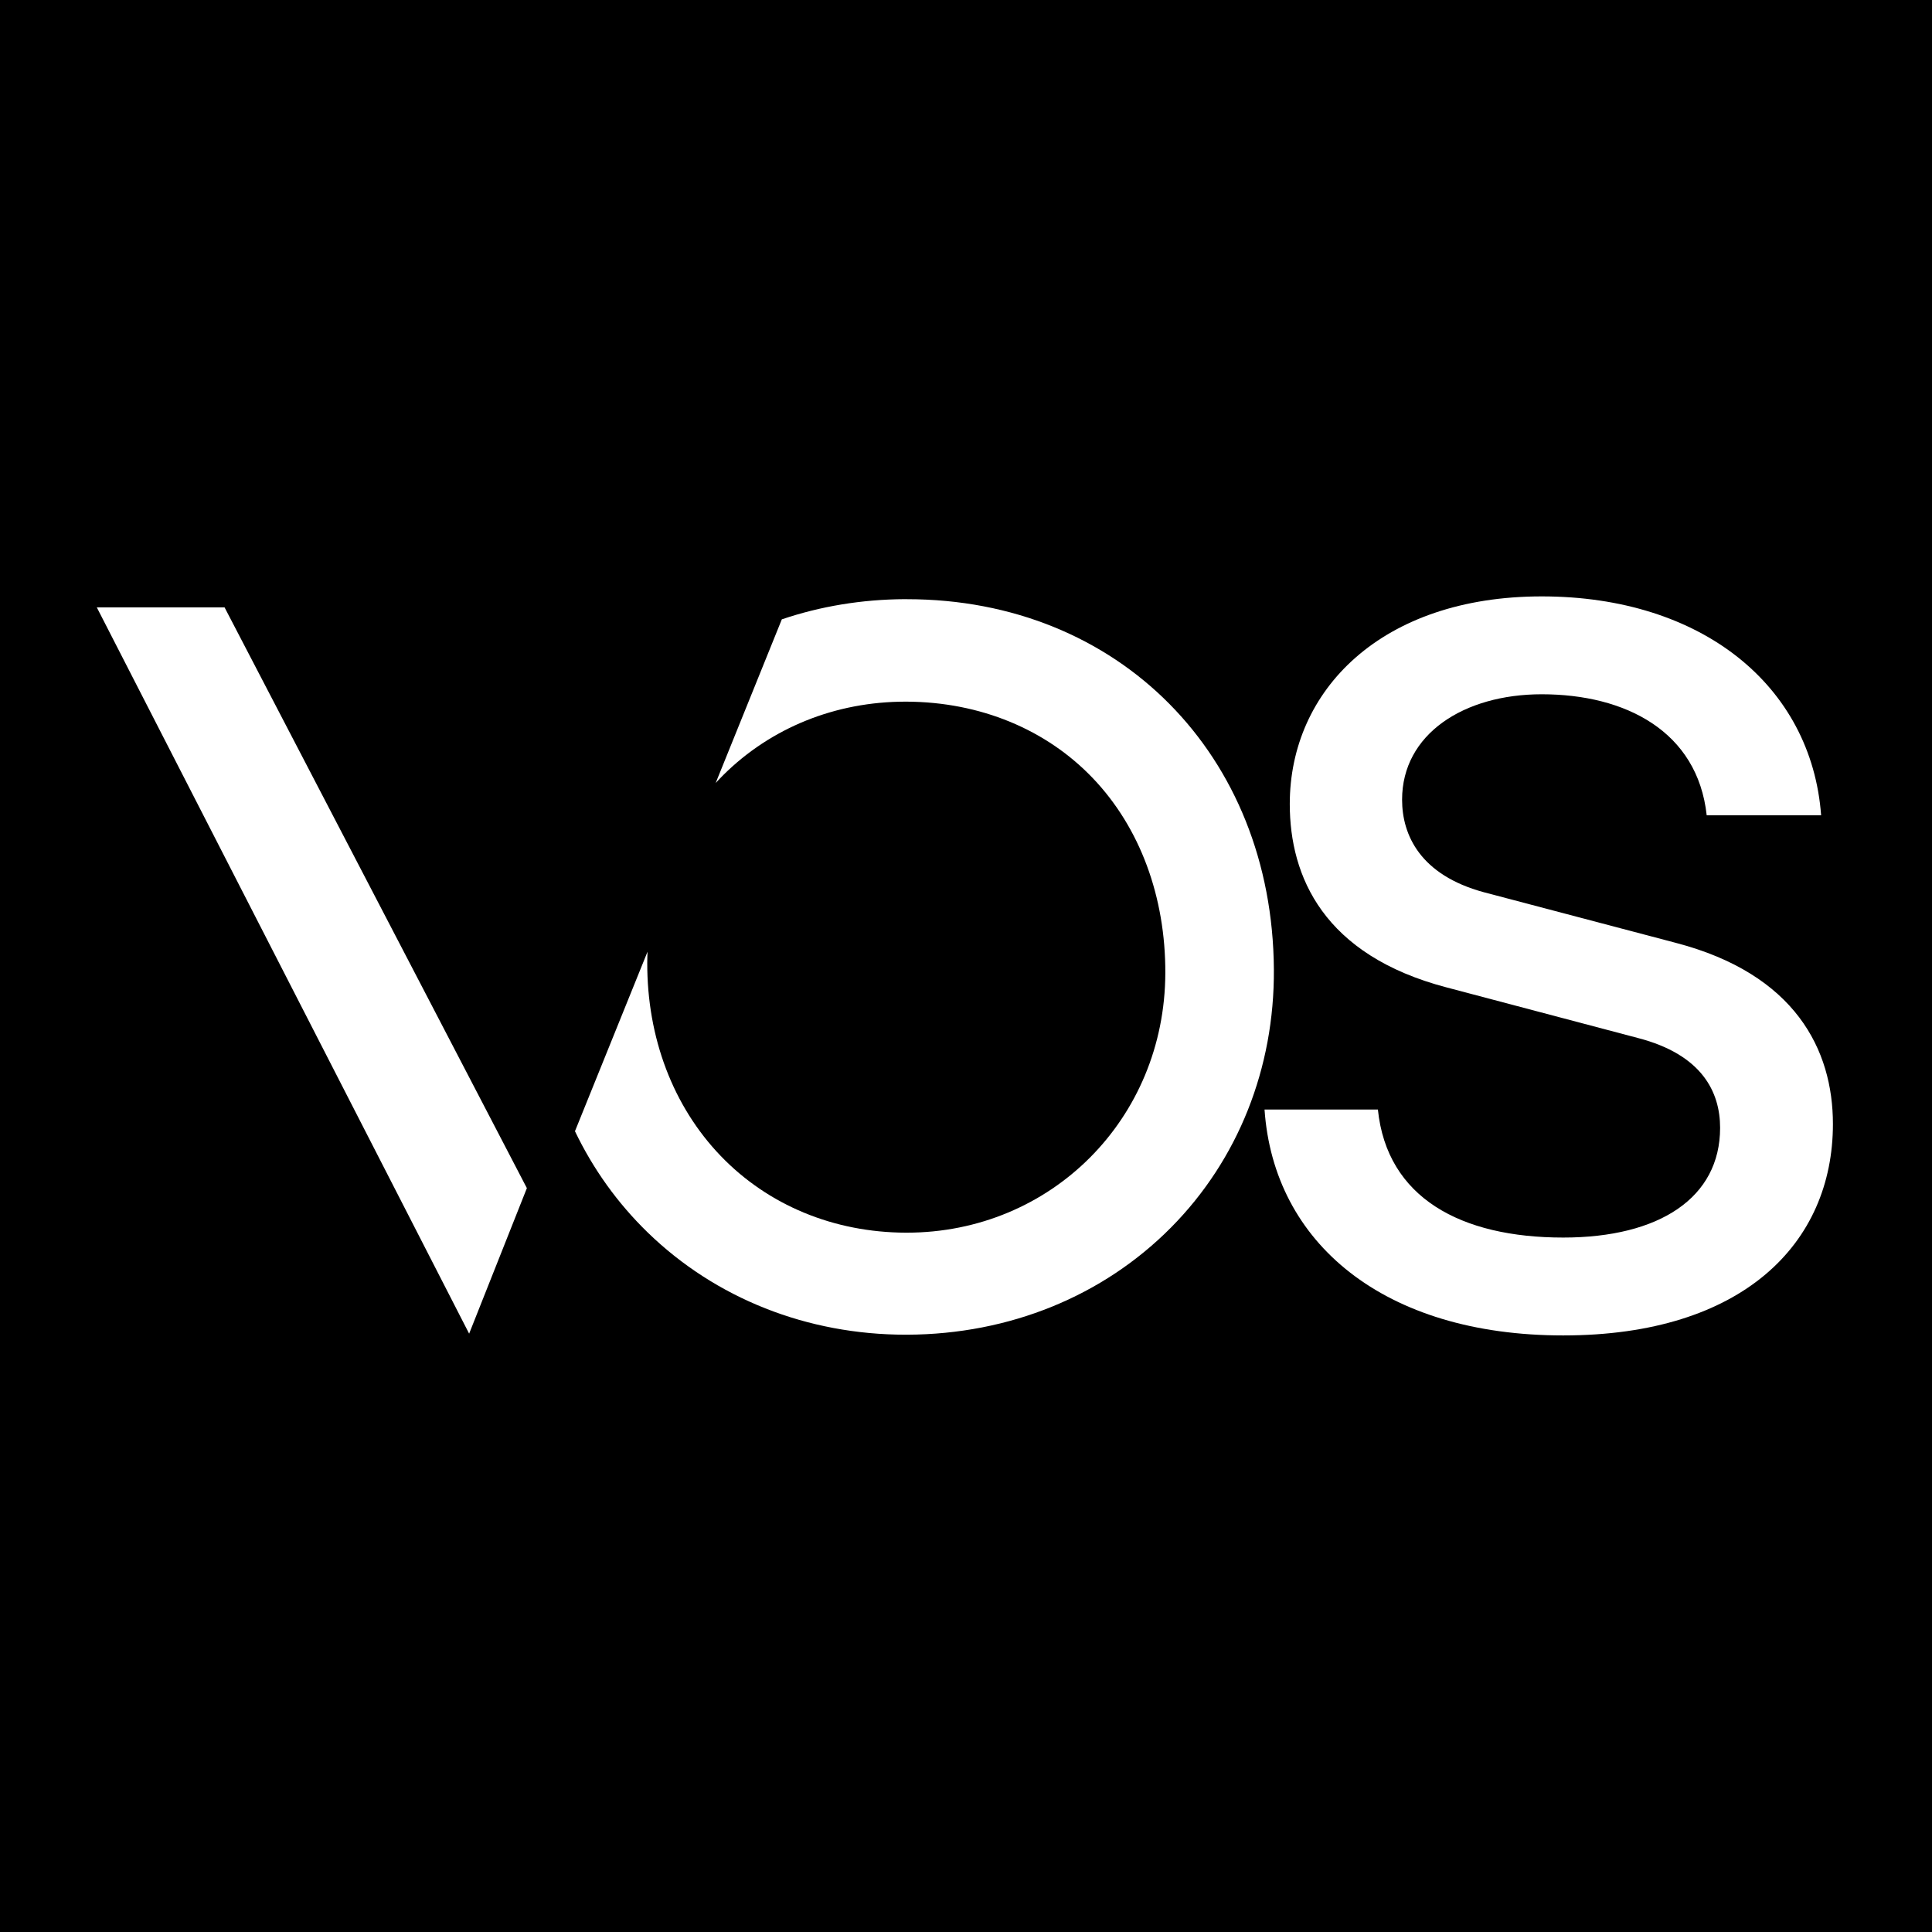 <svg xmlns="http://www.w3.org/2000/svg" version="1.1" xmlns:xlink="http://www.w3.org/1999/xlink" width="1000" height="1000"><rect width="100%" height="100%" fill="#808080" stroke="none"/><g clip-path="url(#SvgjsClipPath1229)"><rect width="1000" height="1000" fill="#000000"></rect><g transform="matrix(2.059,0,0,2.059,50,308.467)"><svg xmlns="http://www.w3.org/2000/svg" version="1.1" xmlns:xlink="http://www.w3.org/1999/xlink" width="437" height="186"><svg width="437" height="186" viewBox="0 0 437 186" fill="none" xmlns="http://www.w3.org/2000/svg">
<path d="M203.75 0.805C203.547 0.805 203.345 0.805 203.151 0.805C192.337 0.863 181.927 2.603 172.252 5.88L155.624 47.026C156.251 46.349 156.879 45.682 157.536 45.025C169.529 33.114 185.77 26.569 203.316 26.569C203.431 26.569 203.557 26.569 203.673 26.569C222.087 26.666 238.715 33.51 250.476 45.846C262.267 58.211 268.727 75.613 268.659 94.832C268.524 131.443 239.98 160.059 203.634 160.059H203.46C185.326 160.011 168.775 153.147 156.86 140.734C144.915 128.291 138.368 111.044 138.426 92.183C138.426 91.255 138.465 90.346 138.494 89.428L120.253 134.556C124.782 144.001 130.933 152.625 138.561 160.03C155.633 176.6 178.644 185.707 203.403 185.707C203.538 185.707 203.673 185.707 203.808 185.707C229.474 185.601 253.035 176.01 270.165 158.686C286.948 141.71 296.102 118.701 295.947 93.904C295.609 39.872 256.878 0.815 203.76 0.815L203.75 0.805Z" fill="#FFFFFF"></path>
<path d="M0.053 2.874L93.65 185.446L108.164 148.864L32.17 2.874H0.053Z" fill="#FFFFFF"></path>
<path d="M396.921 87.185L348.707 74.472C332.775 70.141 328.178 60.135 328.178 51.212C328.178 34.719 343.705 24.713 363.288 24.713C384.358 24.713 402.454 34.043 404.752 55.137H433.517C431.084 22.548 403.535 0.109 363.288 0.109C323.041 0.109 299.944 23.64 299.944 52.305C299.944 70.557 308.451 90.298 339.379 98.409L387.458 111.122C403.661 115.318 408.122 124.782 408.122 133.706C408.122 151.281 392.865 161.287 368.686 161.287C342.894 161.287 324.383 151.281 322.095 129.104H293.6C295.898 162.641 323.582 185.891 368.686 185.891C413.79 185.891 436.482 162.766 436.482 132.749C436.482 114.09 427.029 95.026 396.911 87.185H396.921Z" fill="#FFFFFF"></path>
</svg></svg></g></g><defs><clipPath id="SvgjsClipPath1229"><rect width="1000" height="1000" x="0" y="0" rx="0" ry="0"></rect></clipPath></defs></svg>
